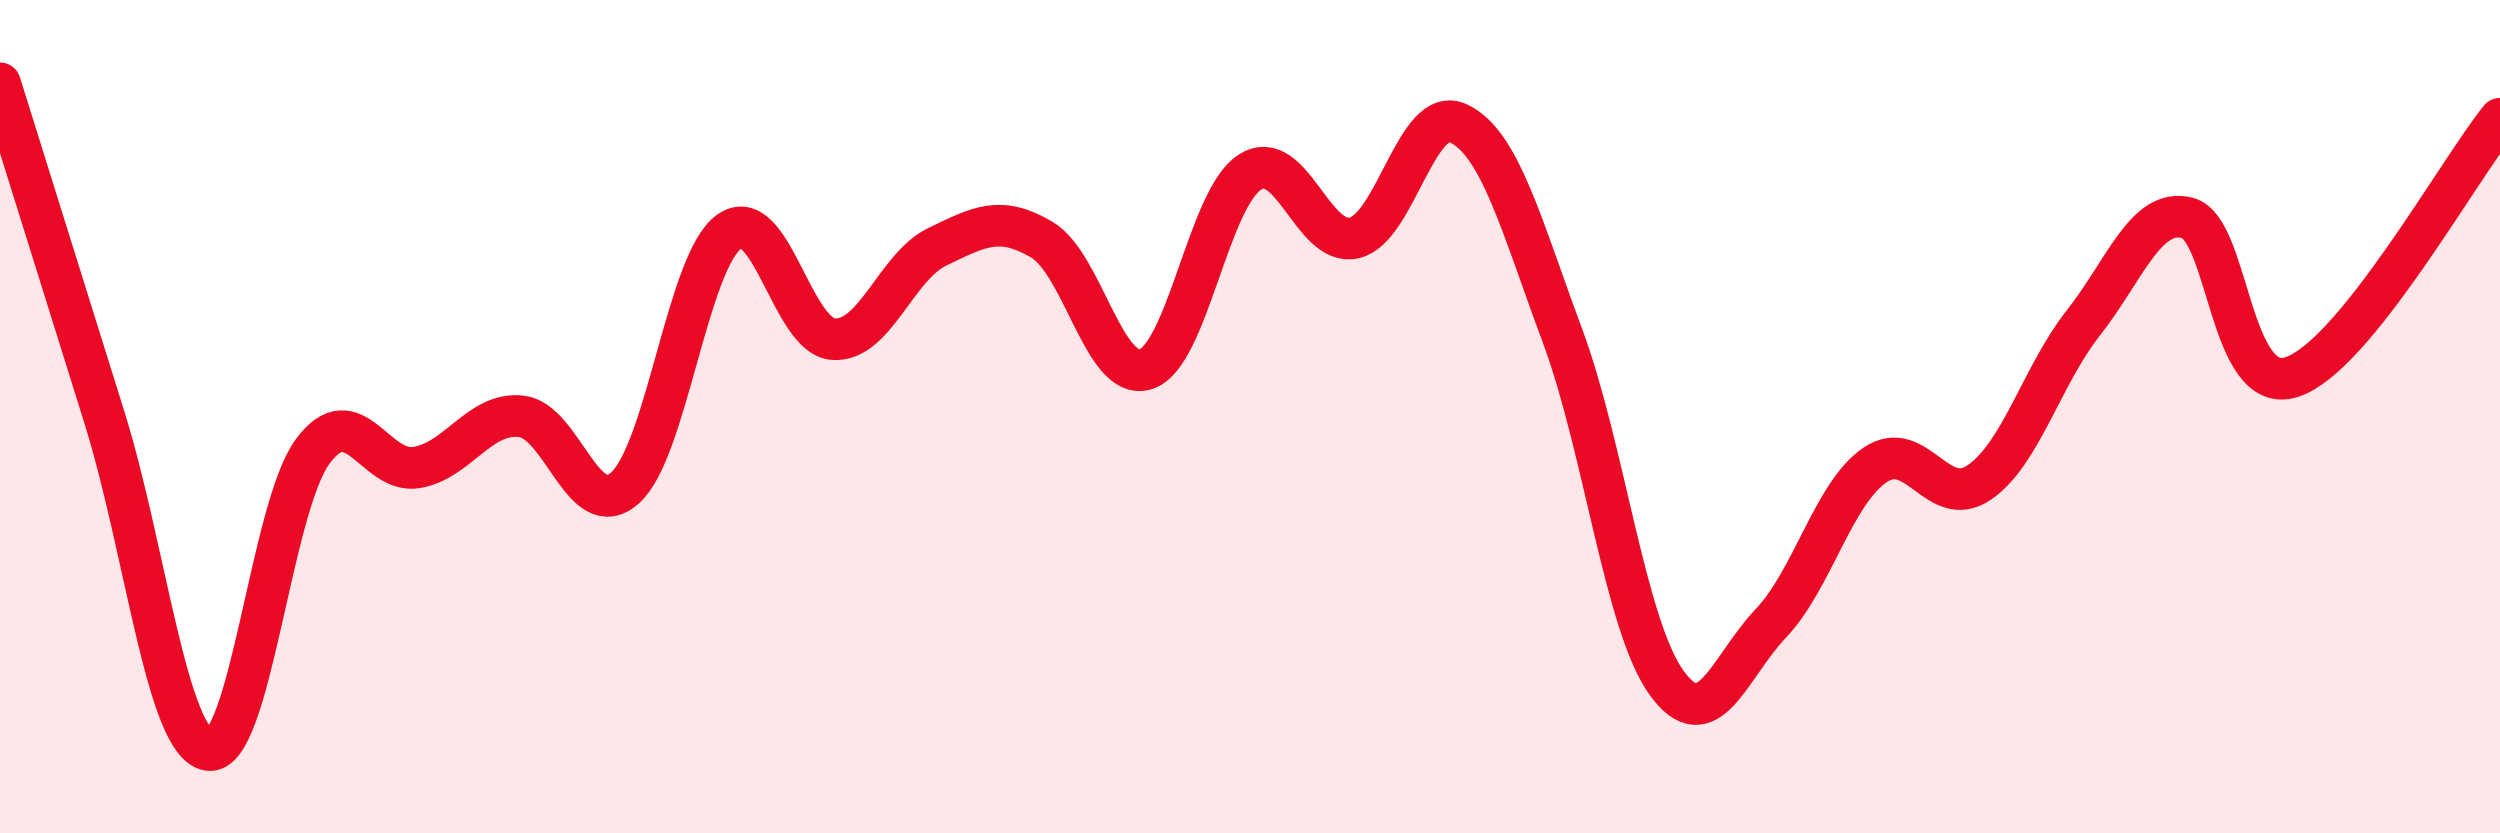 
    <svg width="60" height="20" viewBox="0 0 60 20" xmlns="http://www.w3.org/2000/svg">
      <path
        d="M 0,2 C 0.5,3.6 1.5,6.8 2.5,10 C 3.5,13.2 4,17.83 5,18 C 6,18.17 6.5,12.2 7.5,10.84 C 8.5,9.48 9,11.39 10,11.22 C 11,11.05 11.5,9.89 12.5,9.99 C 13.5,10.09 14,12.6 15,11.71 C 16,10.82 16.5,6.27 17.5,5.56 C 18.5,4.85 19,8.07 20,8.14 C 21,8.21 21.5,6.4 22.5,5.92 C 23.5,5.44 24,5.16 25,5.75 C 26,6.34 26.5,9.18 27.5,8.86 C 28.5,8.54 29,4.76 30,4.13 C 31,3.5 31.5,5.94 32.5,5.71 C 33.5,5.48 34,2.49 35,2.96 C 36,3.43 36.5,5.37 37.5,8.06 C 38.5,10.75 39,15.01 40,16.39 C 41,17.77 41.5,16.01 42.5,14.96 C 43.5,13.91 44,11.84 45,11.16 C 46,10.48 46.5,12.26 47.5,11.58 C 48.5,10.9 49,9.02 50,7.75 C 51,6.48 51.5,4.97 52.5,5.23 C 53.5,5.49 53.5,9.53 55,9.05 C 56.5,8.57 59,4.09 60,2.85L60 20L0 20Z"
        fill="#EB0A25"
        opacity="0.1"
        stroke-linecap="round"
        stroke-linejoin="round"
      />
      <path
        d="M 0,2 C 0.5,3.6 1.5,6.8 2.5,10 C 3.5,13.2 4,17.83 5,18 C 6,18.17 6.5,12.2 7.5,10.84 C 8.5,9.48 9,11.39 10,11.22 C 11,11.05 11.5,9.89 12.5,9.99 C 13.5,10.09 14,12.6 15,11.71 C 16,10.82 16.5,6.27 17.5,5.56 C 18.5,4.85 19,8.07 20,8.14 C 21,8.21 21.5,6.4 22.5,5.92 C 23.5,5.44 24,5.16 25,5.75 C 26,6.34 26.5,9.18 27.5,8.86 C 28.5,8.54 29,4.76 30,4.13 C 31,3.5 31.5,5.94 32.5,5.71 C 33.5,5.48 34,2.49 35,2.96 C 36,3.43 36.5,5.37 37.5,8.06 C 38.5,10.75 39,15.01 40,16.39 C 41,17.77 41.5,16.01 42.5,14.96 C 43.5,13.91 44,11.84 45,11.16 C 46,10.48 46.5,12.26 47.5,11.58 C 48.5,10.9 49,9.02 50,7.75 C 51,6.48 51.5,4.97 52.5,5.23 C 53.5,5.49 53.5,9.53 55,9.05 C 56.5,8.57 59,4.09 60,2.85"
        stroke="#EB0A25"
        stroke-width="1"
        fill="none"
        stroke-linecap="round"
        stroke-linejoin="round"
      />
    </svg>
  
